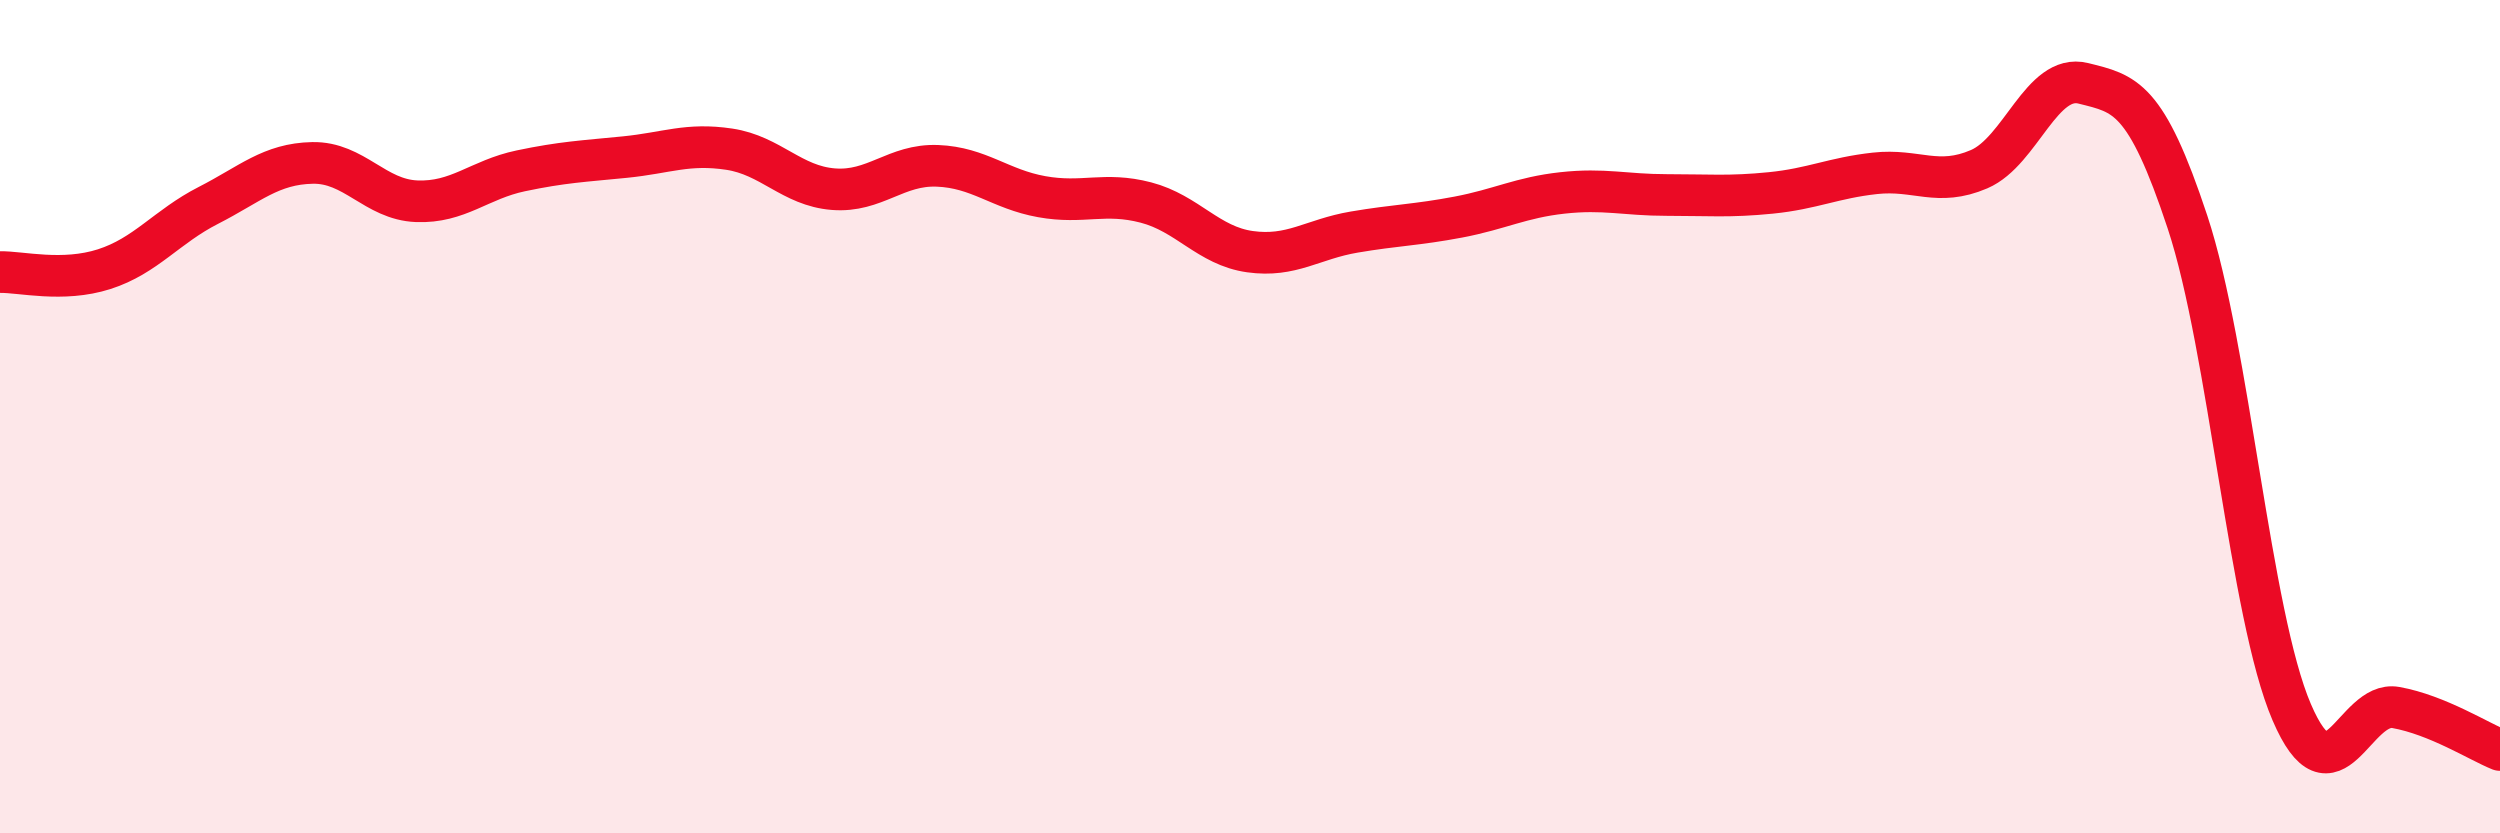 
    <svg width="60" height="20" viewBox="0 0 60 20" xmlns="http://www.w3.org/2000/svg">
      <path
        d="M 0,6.53 C 0.5,6.52 1.5,6.78 2.5,6.46 C 3.5,6.14 4,5.44 5,4.93 C 6,4.42 6.5,3.93 7.5,3.91 C 8.5,3.89 9,4.79 10,4.83 C 11,4.87 11.5,4.31 12.5,4.1 C 13.5,3.89 14,3.87 15,3.77 C 16,3.67 16.5,3.43 17.5,3.58 C 18.5,3.73 19,4.46 20,4.54 C 21,4.62 21.5,3.94 22.5,3.98 C 23.5,4.02 24,4.54 25,4.72 C 26,4.9 26.5,4.6 27.5,4.86 C 28.5,5.12 29,5.9 30,6.04 C 31,6.18 31.5,5.74 32.5,5.57 C 33.5,5.4 34,5.4 35,5.21 C 36,5.02 36.5,4.74 37.5,4.63 C 38.5,4.52 39,4.68 40,4.68 C 41,4.68 41.5,4.73 42.5,4.63 C 43.5,4.53 44,4.27 45,4.16 C 46,4.05 46.5,4.49 47.5,4.06 C 48.5,3.63 49,1.75 50,2 C 51,2.25 51.5,2.31 52.5,5.33 C 53.5,8.35 54,14.76 55,17.09 C 56,19.42 56.5,16.8 57.5,16.98 C 58.5,17.16 59.5,17.8 60,18L60 20L0 20Z"
        fill="#EB0A25"
        opacity="0.1"
        stroke-linecap="round"
        stroke-linejoin="round"
      />
      <path
        d="M 0,6.53 C 0.5,6.52 1.5,6.78 2.5,6.46 C 3.5,6.14 4,5.44 5,4.93 C 6,4.42 6.5,3.93 7.5,3.91 C 8.5,3.89 9,4.79 10,4.83 C 11,4.87 11.5,4.31 12.5,4.1 C 13.5,3.89 14,3.87 15,3.77 C 16,3.67 16.5,3.43 17.5,3.58 C 18.5,3.73 19,4.46 20,4.54 C 21,4.62 21.5,3.94 22.5,3.98 C 23.5,4.02 24,4.54 25,4.72 C 26,4.9 26.5,4.6 27.5,4.86 C 28.5,5.12 29,5.9 30,6.04 C 31,6.18 31.5,5.74 32.5,5.57 C 33.5,5.4 34,5.4 35,5.21 C 36,5.02 36.5,4.74 37.5,4.63 C 38.5,4.52 39,4.68 40,4.68 C 41,4.68 41.5,4.73 42.5,4.63 C 43.5,4.53 44,4.27 45,4.16 C 46,4.05 46.5,4.49 47.5,4.06 C 48.5,3.63 49,1.75 50,2 C 51,2.25 51.5,2.31 52.5,5.33 C 53.5,8.35 54,14.76 55,17.09 C 56,19.42 56.5,16.8 57.5,16.98 C 58.5,17.16 59.5,17.8 60,18"
        stroke="#EB0A25"
        stroke-width="1"
        fill="none"
        stroke-linecap="round"
        stroke-linejoin="round"
      />
    </svg>
  
